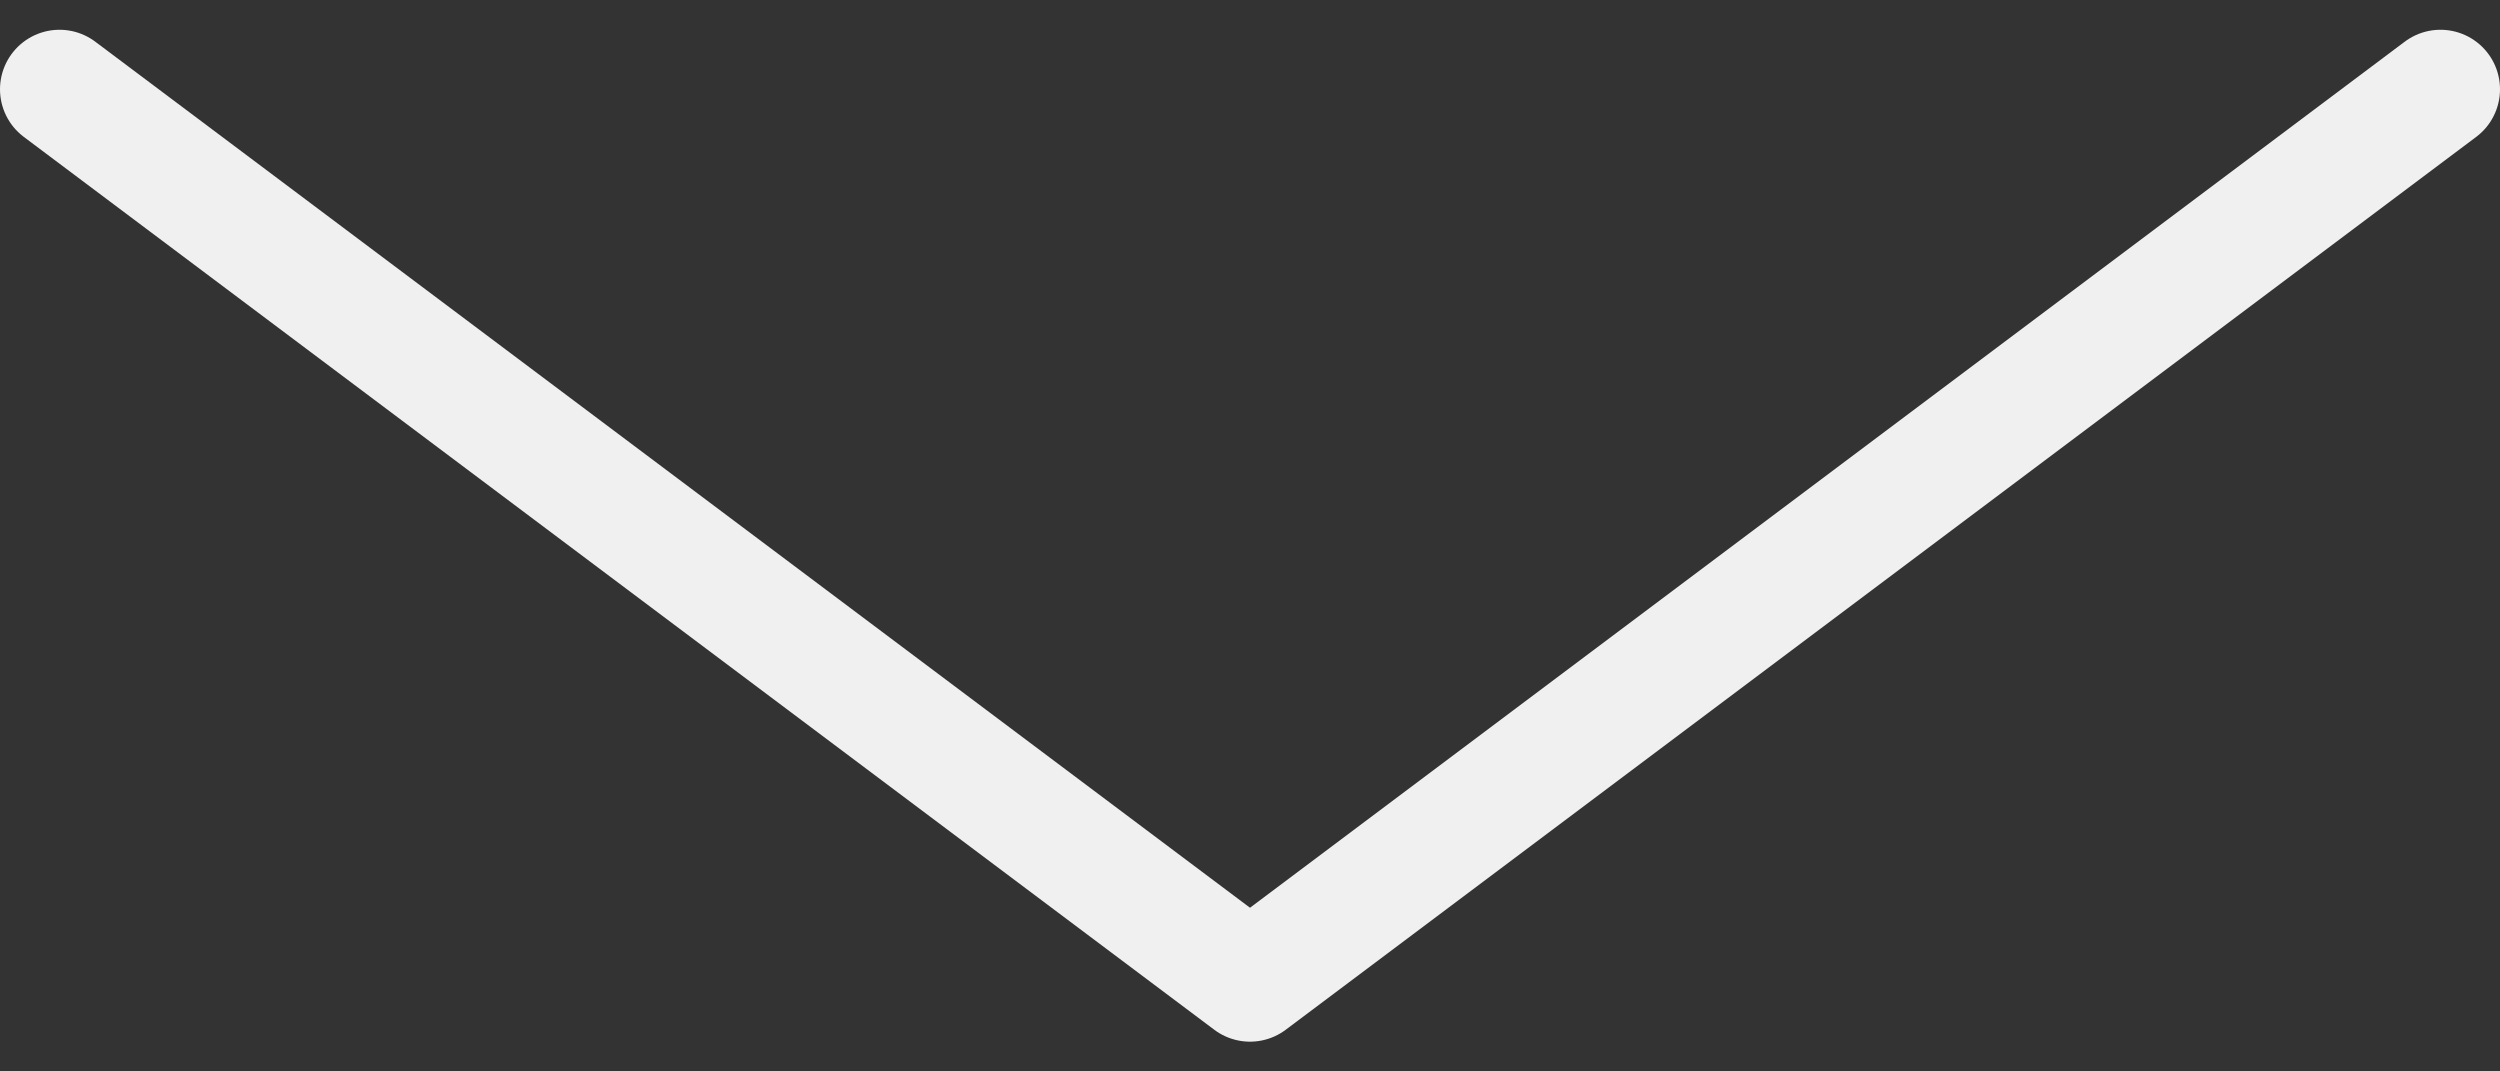 <svg fill="none" height="18" viewBox="0 0 42 18" width="42" xmlns="http://www.w3.org/2000/svg"><rect x="0" y="0" width="42" height="18" fill="#333333" stroke="none"/><path d="m41 1.5-20 15-20-15" stroke="#f0f0f0" stroke-linecap="round" stroke-linejoin="round" stroke-width="2"/></svg>